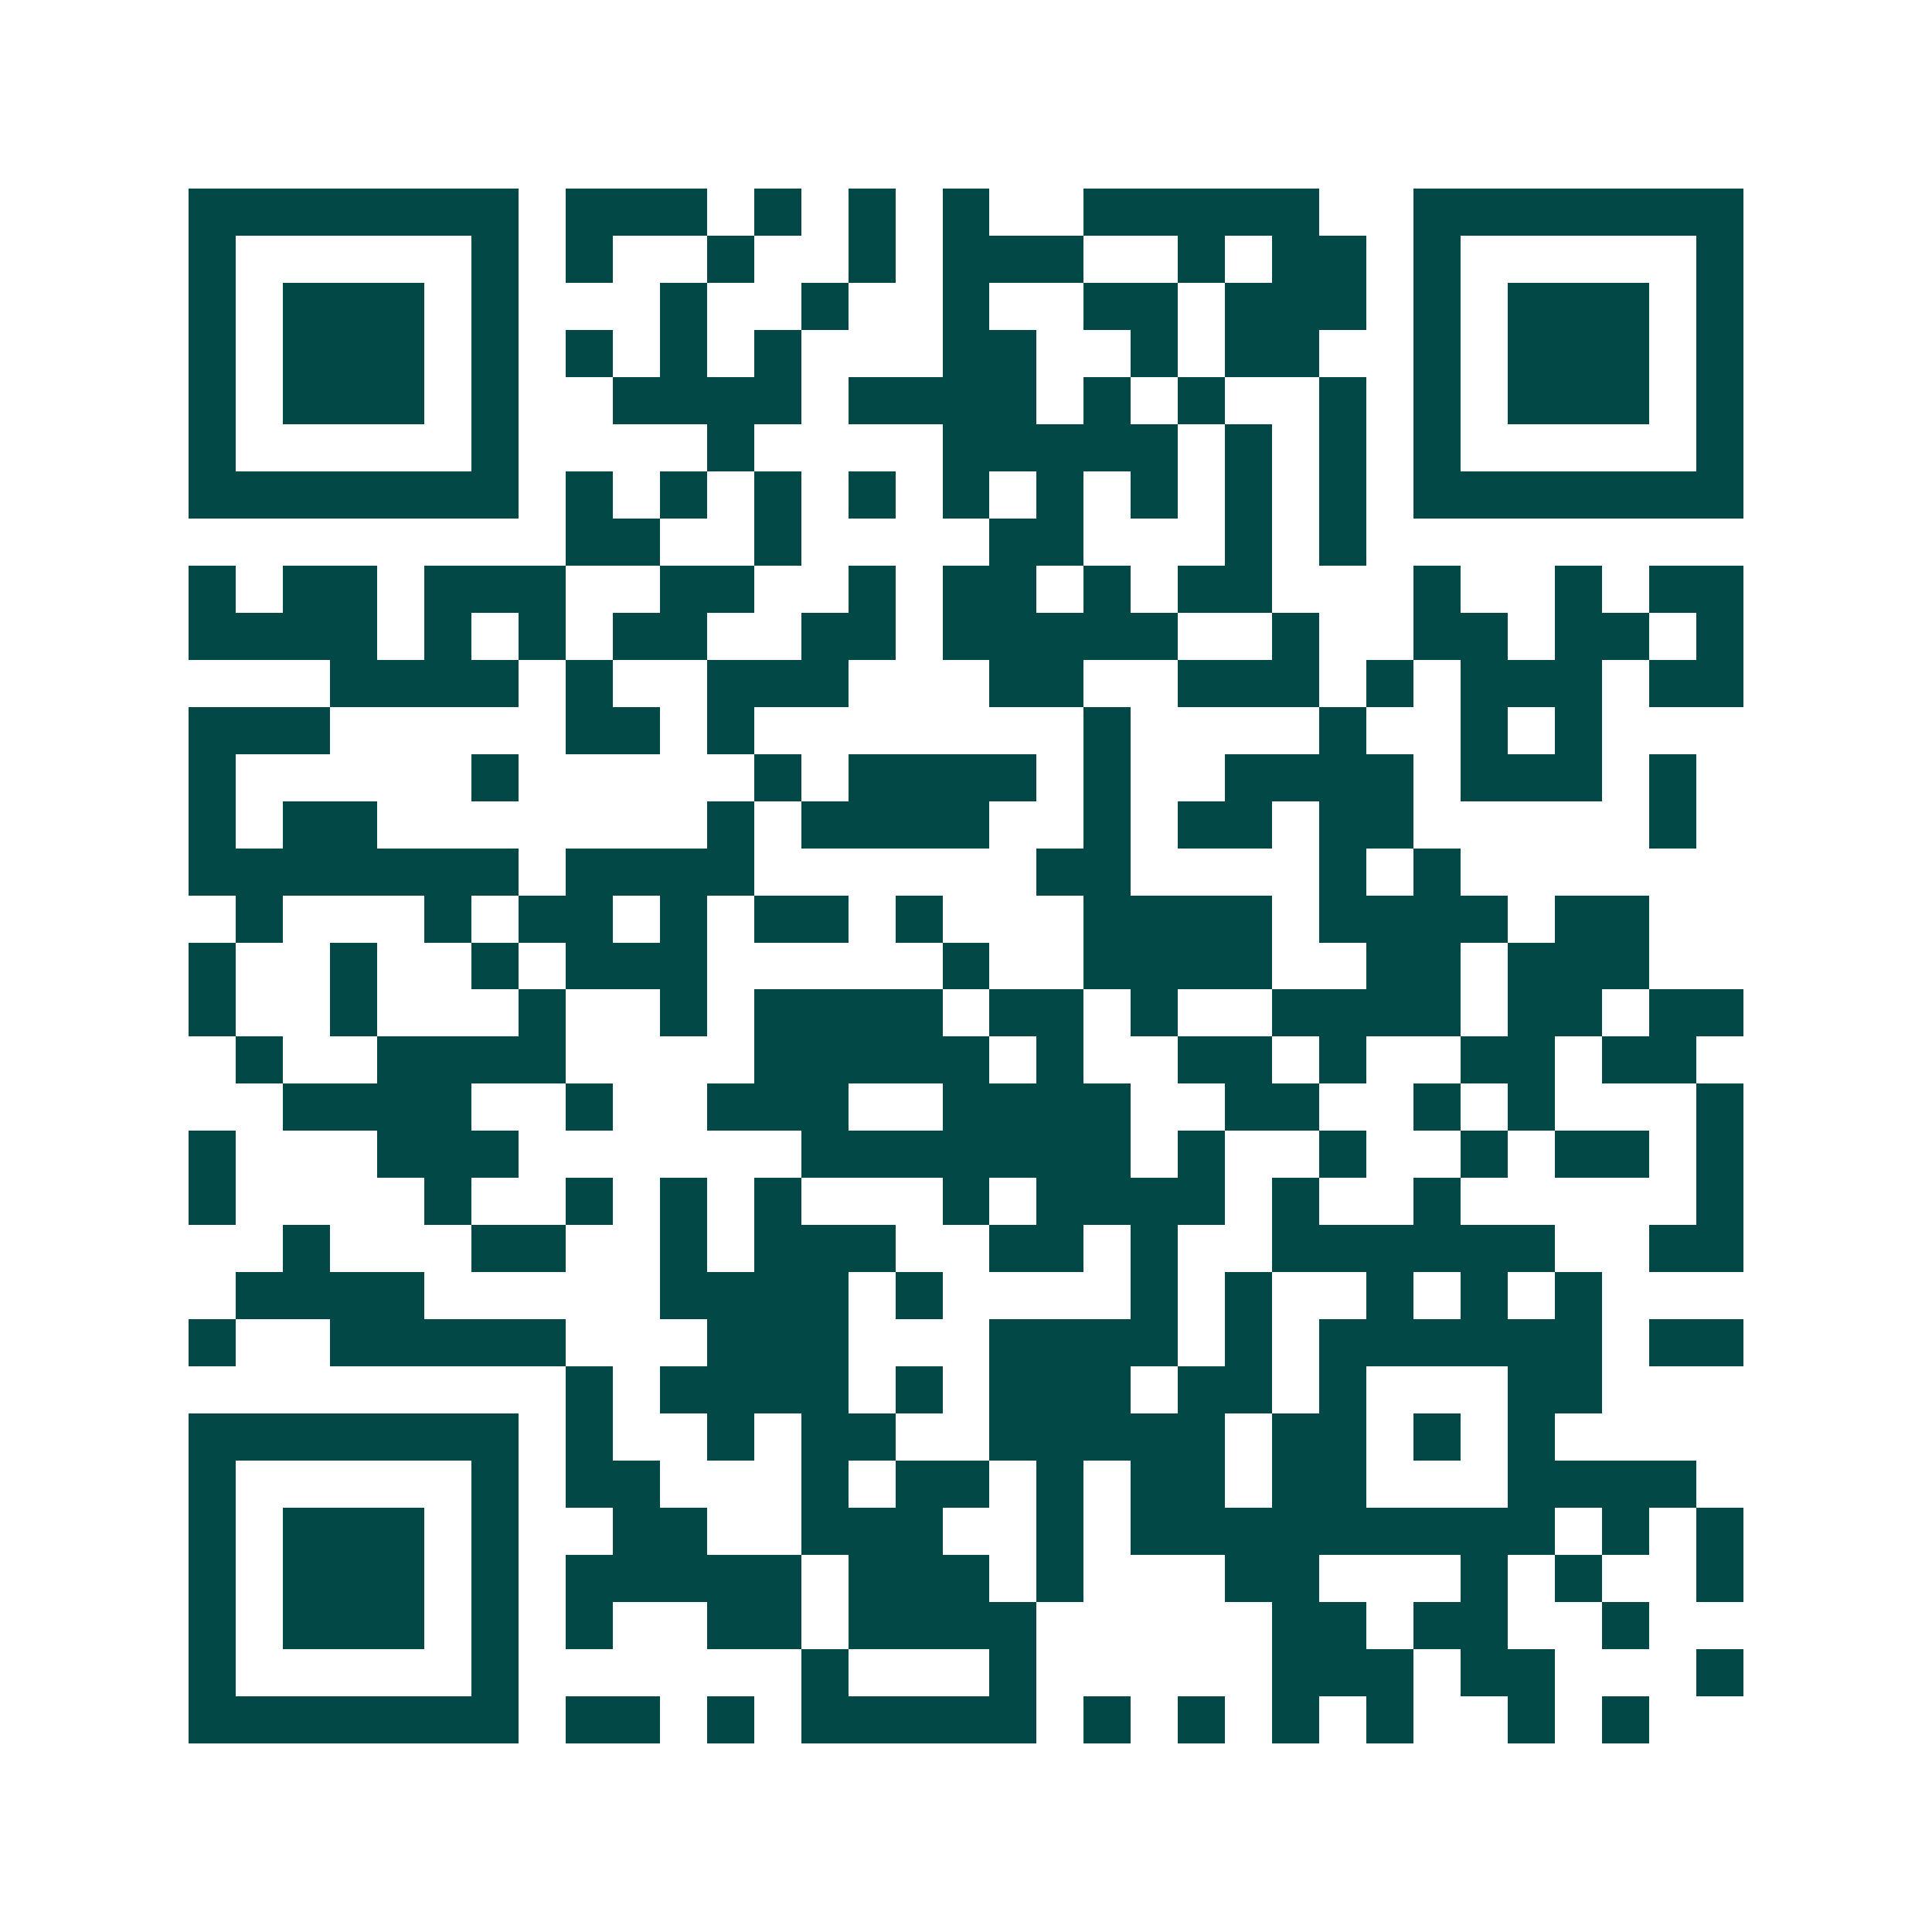 <svg xmlns="http://www.w3.org/2000/svg" width="200" height="200" viewBox="0 0 41 41" shape-rendering="crispEdges"><path fill="#ffffff" d="M0 0h41v41H0z"/><path stroke="#014847" d="M4 4.5h7m1 0h3m1 0h1m1 0h1m1 0h1m2 0h5m2 0h7M4 5.5h1m5 0h1m1 0h1m2 0h1m2 0h1m1 0h3m2 0h1m1 0h2m1 0h1m5 0h1M4 6.5h1m1 0h3m1 0h1m3 0h1m2 0h1m2 0h1m2 0h2m1 0h3m1 0h1m1 0h3m1 0h1M4 7.5h1m1 0h3m1 0h1m1 0h1m1 0h1m1 0h1m3 0h2m2 0h1m1 0h2m2 0h1m1 0h3m1 0h1M4 8.5h1m1 0h3m1 0h1m2 0h4m1 0h4m1 0h1m1 0h1m2 0h1m1 0h1m1 0h3m1 0h1M4 9.5h1m5 0h1m4 0h1m4 0h5m1 0h1m1 0h1m1 0h1m5 0h1M4 10.5h7m1 0h1m1 0h1m1 0h1m1 0h1m1 0h1m1 0h1m1 0h1m1 0h1m1 0h1m1 0h7M12 11.5h2m2 0h1m4 0h2m3 0h1m1 0h1M4 12.5h1m1 0h2m1 0h3m2 0h2m2 0h1m1 0h2m1 0h1m1 0h2m3 0h1m2 0h1m1 0h2M4 13.5h4m1 0h1m1 0h1m1 0h2m2 0h2m1 0h5m2 0h1m2 0h2m1 0h2m1 0h1M7 14.5h4m1 0h1m2 0h3m3 0h2m2 0h3m1 0h1m1 0h3m1 0h2M4 15.5h3m5 0h2m1 0h1m7 0h1m4 0h1m2 0h1m1 0h1M4 16.5h1m5 0h1m5 0h1m1 0h4m1 0h1m2 0h4m1 0h3m1 0h1M4 17.5h1m1 0h2m7 0h1m1 0h4m2 0h1m1 0h2m1 0h2m5 0h1M4 18.5h7m1 0h4m6 0h2m4 0h1m1 0h1M5 19.5h1m3 0h1m1 0h2m1 0h1m1 0h2m1 0h1m3 0h4m1 0h4m1 0h2M4 20.5h1m2 0h1m2 0h1m1 0h3m5 0h1m2 0h4m2 0h2m1 0h3M4 21.5h1m2 0h1m3 0h1m2 0h1m1 0h4m1 0h2m1 0h1m2 0h4m1 0h2m1 0h2M5 22.5h1m2 0h4m4 0h5m1 0h1m2 0h2m1 0h1m2 0h2m1 0h2M6 23.5h4m2 0h1m2 0h3m2 0h4m2 0h2m2 0h1m1 0h1m3 0h1M4 24.5h1m3 0h3m6 0h7m1 0h1m2 0h1m2 0h1m1 0h2m1 0h1M4 25.5h1m4 0h1m2 0h1m1 0h1m1 0h1m3 0h1m1 0h4m1 0h1m2 0h1m5 0h1M6 26.5h1m3 0h2m2 0h1m1 0h3m2 0h2m1 0h1m2 0h6m2 0h2M5 27.5h4m5 0h4m1 0h1m4 0h1m1 0h1m2 0h1m1 0h1m1 0h1M4 28.5h1m2 0h5m3 0h3m3 0h4m1 0h1m1 0h6m1 0h2M12 29.5h1m1 0h4m1 0h1m1 0h3m1 0h2m1 0h1m3 0h2M4 30.5h7m1 0h1m2 0h1m1 0h2m2 0h5m1 0h2m1 0h1m1 0h1M4 31.5h1m5 0h1m1 0h2m3 0h1m1 0h2m1 0h1m1 0h2m1 0h2m3 0h4M4 32.5h1m1 0h3m1 0h1m2 0h2m2 0h3m2 0h1m1 0h9m1 0h1m1 0h1M4 33.5h1m1 0h3m1 0h1m1 0h5m1 0h3m1 0h1m3 0h2m3 0h1m1 0h1m2 0h1M4 34.5h1m1 0h3m1 0h1m1 0h1m2 0h2m1 0h4m5 0h2m1 0h2m2 0h1M4 35.5h1m5 0h1m6 0h1m3 0h1m5 0h3m1 0h2m3 0h1M4 36.5h7m1 0h2m1 0h1m1 0h5m1 0h1m1 0h1m1 0h1m1 0h1m2 0h1m1 0h1"/></svg>
